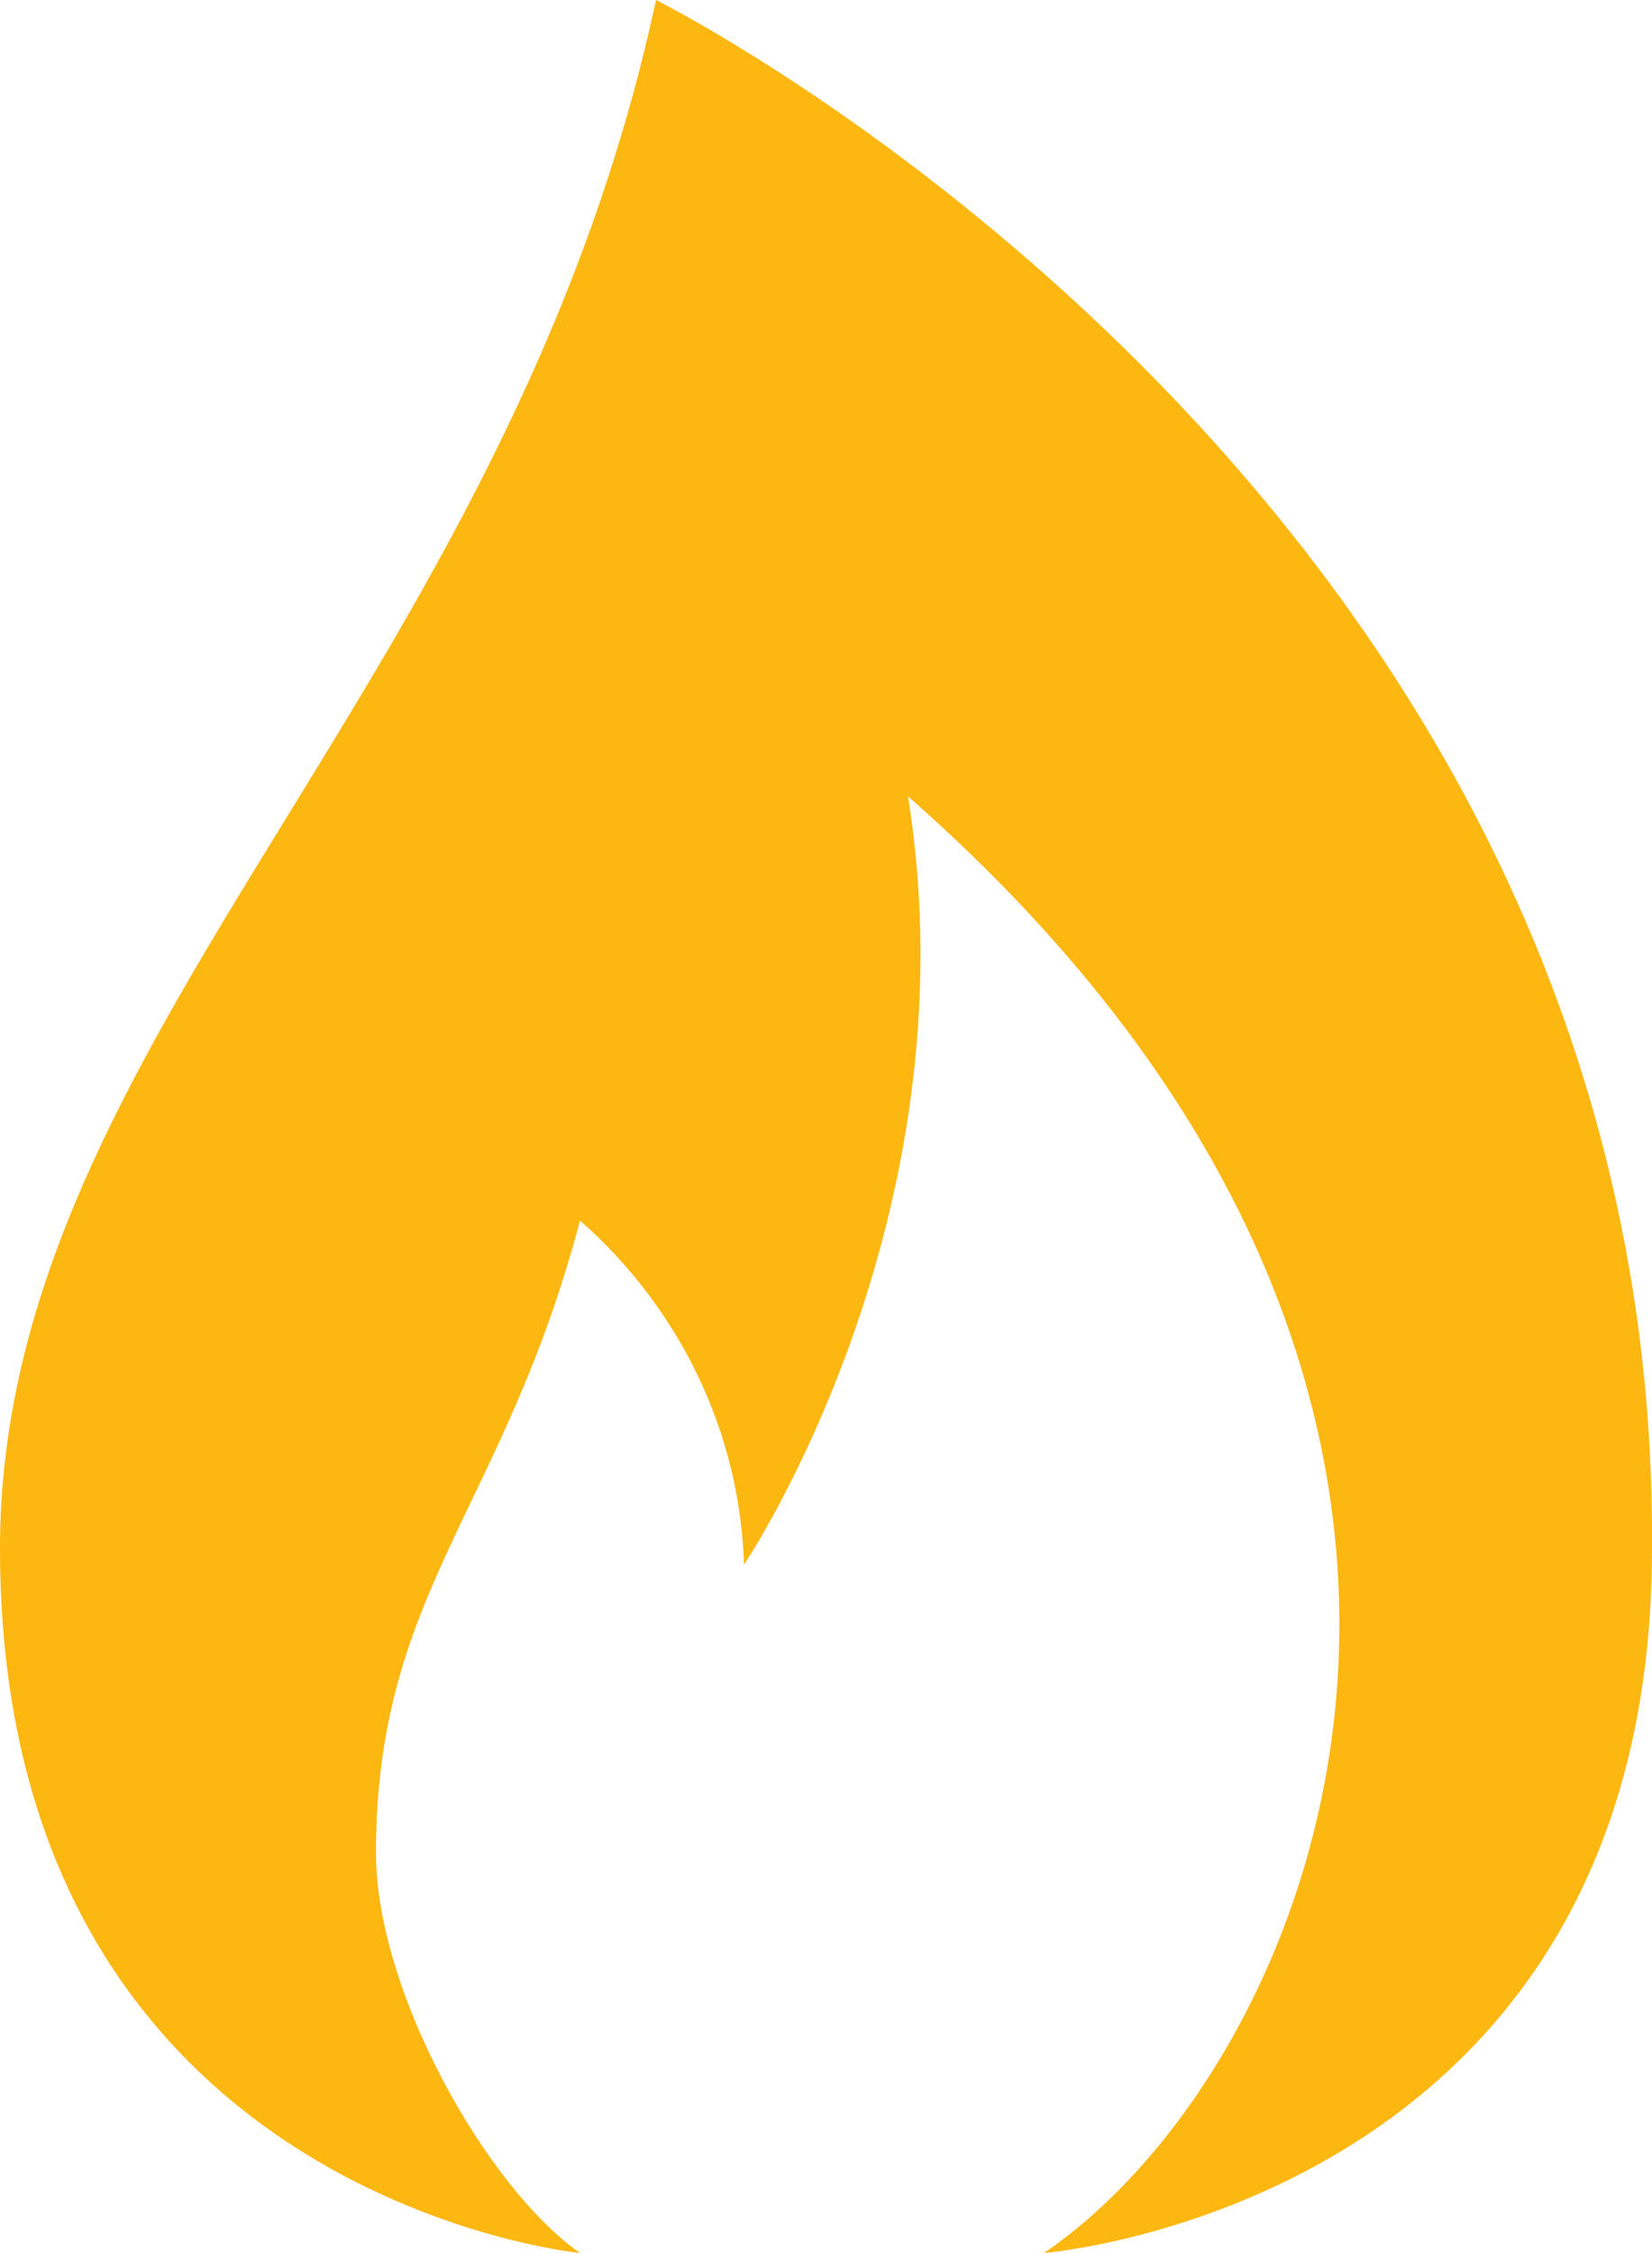 <?xml version="1.0" encoding="utf-8"?>
<!-- Generator: Adobe Illustrator 26.0.3, SVG Export Plug-In . SVG Version: 6.00 Build 0)  -->
<svg version="1.1" id="Group_13568" xmlns="http://www.w3.org/2000/svg" xmlns:xlink="http://www.w3.org/1999/xlink" x="0px"
	 y="0px" viewBox="0 0 41.3 56.3" style="enable-background:new 0 0 41.3 56.3;" xml:space="preserve">
<style type="text/css">
	.st0{fill:#FCB711;}
</style>
<g id="Group_13567">
	<g id="Group_13566">
		<g id="Group_13565">
			<g id="Group_13564">
				<g id="Group_13563">
					<path id="Path_78000" class="st0" d="M16.4,0C12.7,17.2,0,25.9,0,38.7c0,16.2,14.5,17.6,14.5,17.6c-2.3-1.6-5.1-6.5-5.1-10
						c0-6.5,3.2-8.6,5.1-15.8c2.5,2.2,4,5.3,4.1,8.6c0,0,5.8-8.6,4.1-19.2C39.9,35,33,51.6,26.1,56.3c0,0,15.2-1.2,15.2-17.6
						C41.5,12.5,16.4,0,16.4,0z"/>
				</g>
			</g>
		</g>
	</g>
</g>
</svg>
